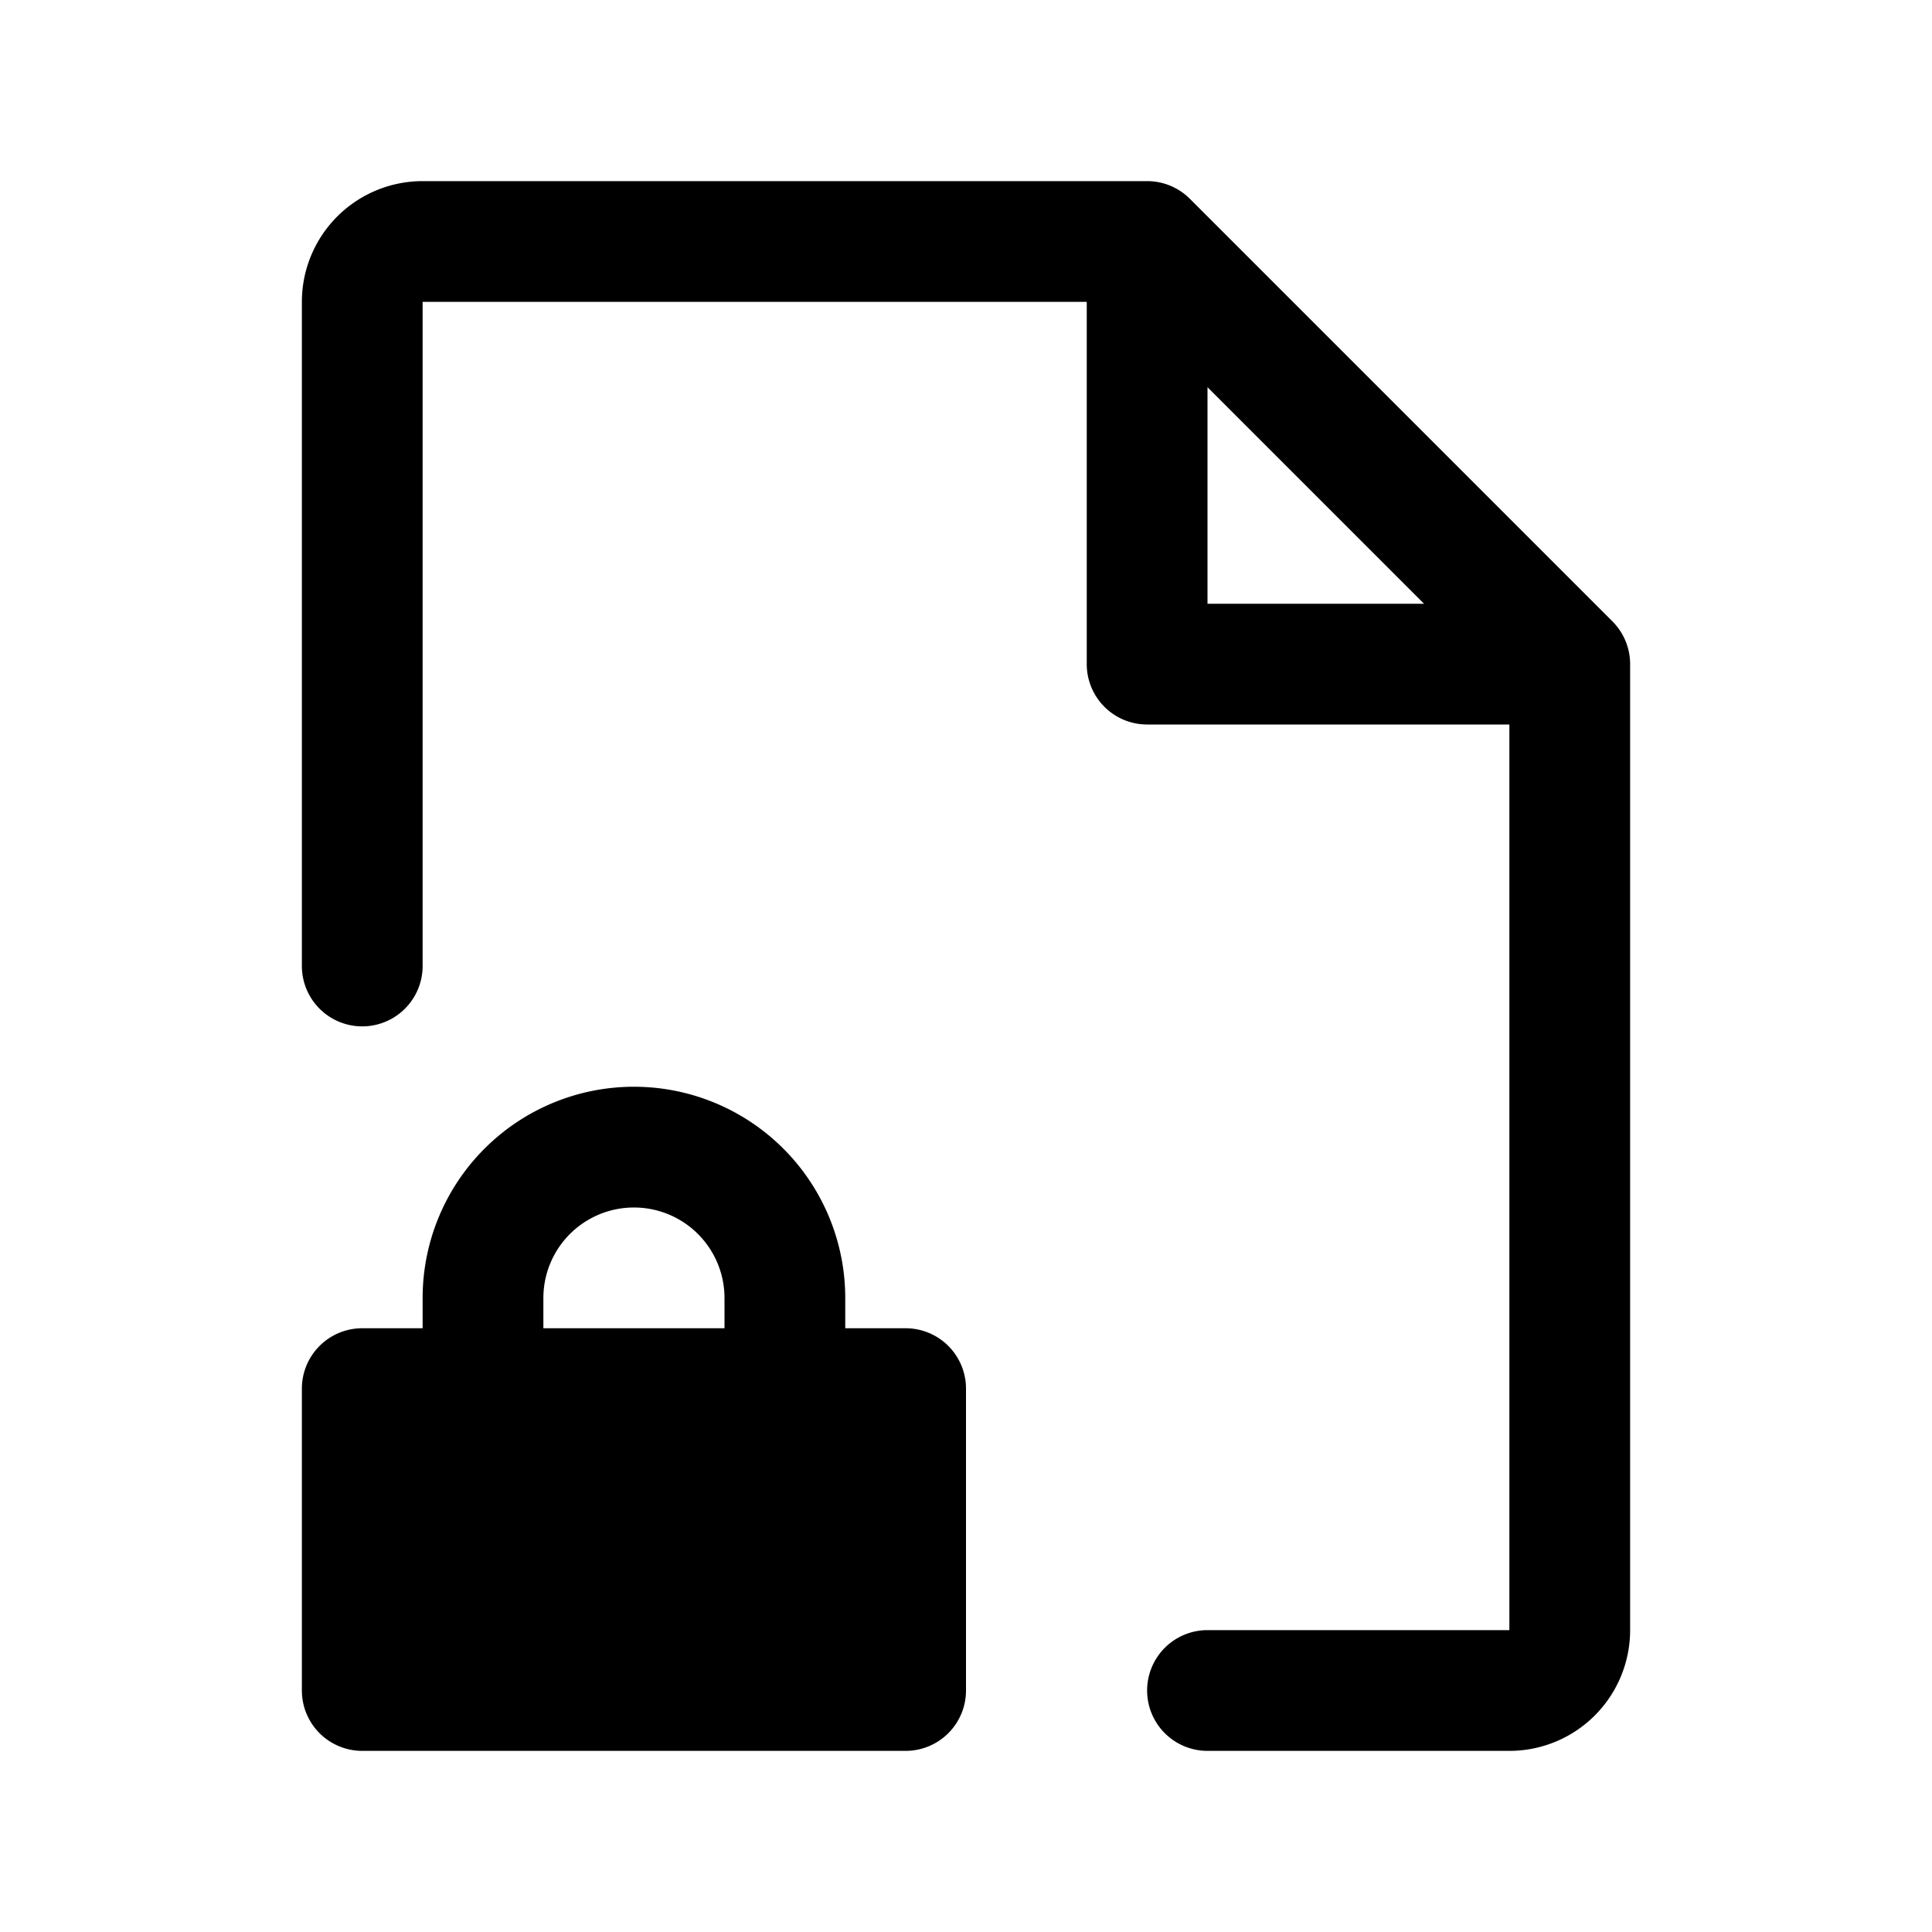 <svg xmlns="http://www.w3.org/2000/svg" viewBox="0 0 256 256"><rect width="256" height="256" fill="none"/><path d="M120,176h-8v-4a28,28,0,0,0-56,0v4H48a8,8,0,0,0-8,8v40a8,8,0,0,0,8,8h72a8,8,0,0,0,8-8V184A8,8,0,0,0,120,176Zm-24,0H72v-4a12,12,0,0,1,24,0ZM213.66,82.34l-56-56A8,8,0,0,0,152,24H56A16,16,0,0,0,40,40v88a8,8,0,0,0,16,0V40h88V88a8,8,0,0,0,8,8h48V216H160a8,8,0,0,0,0,16h40a16,16,0,0,0,16-16V88A8,8,0,0,0,213.66,82.34ZM160,51.31,188.69,80H160Z"/></svg>